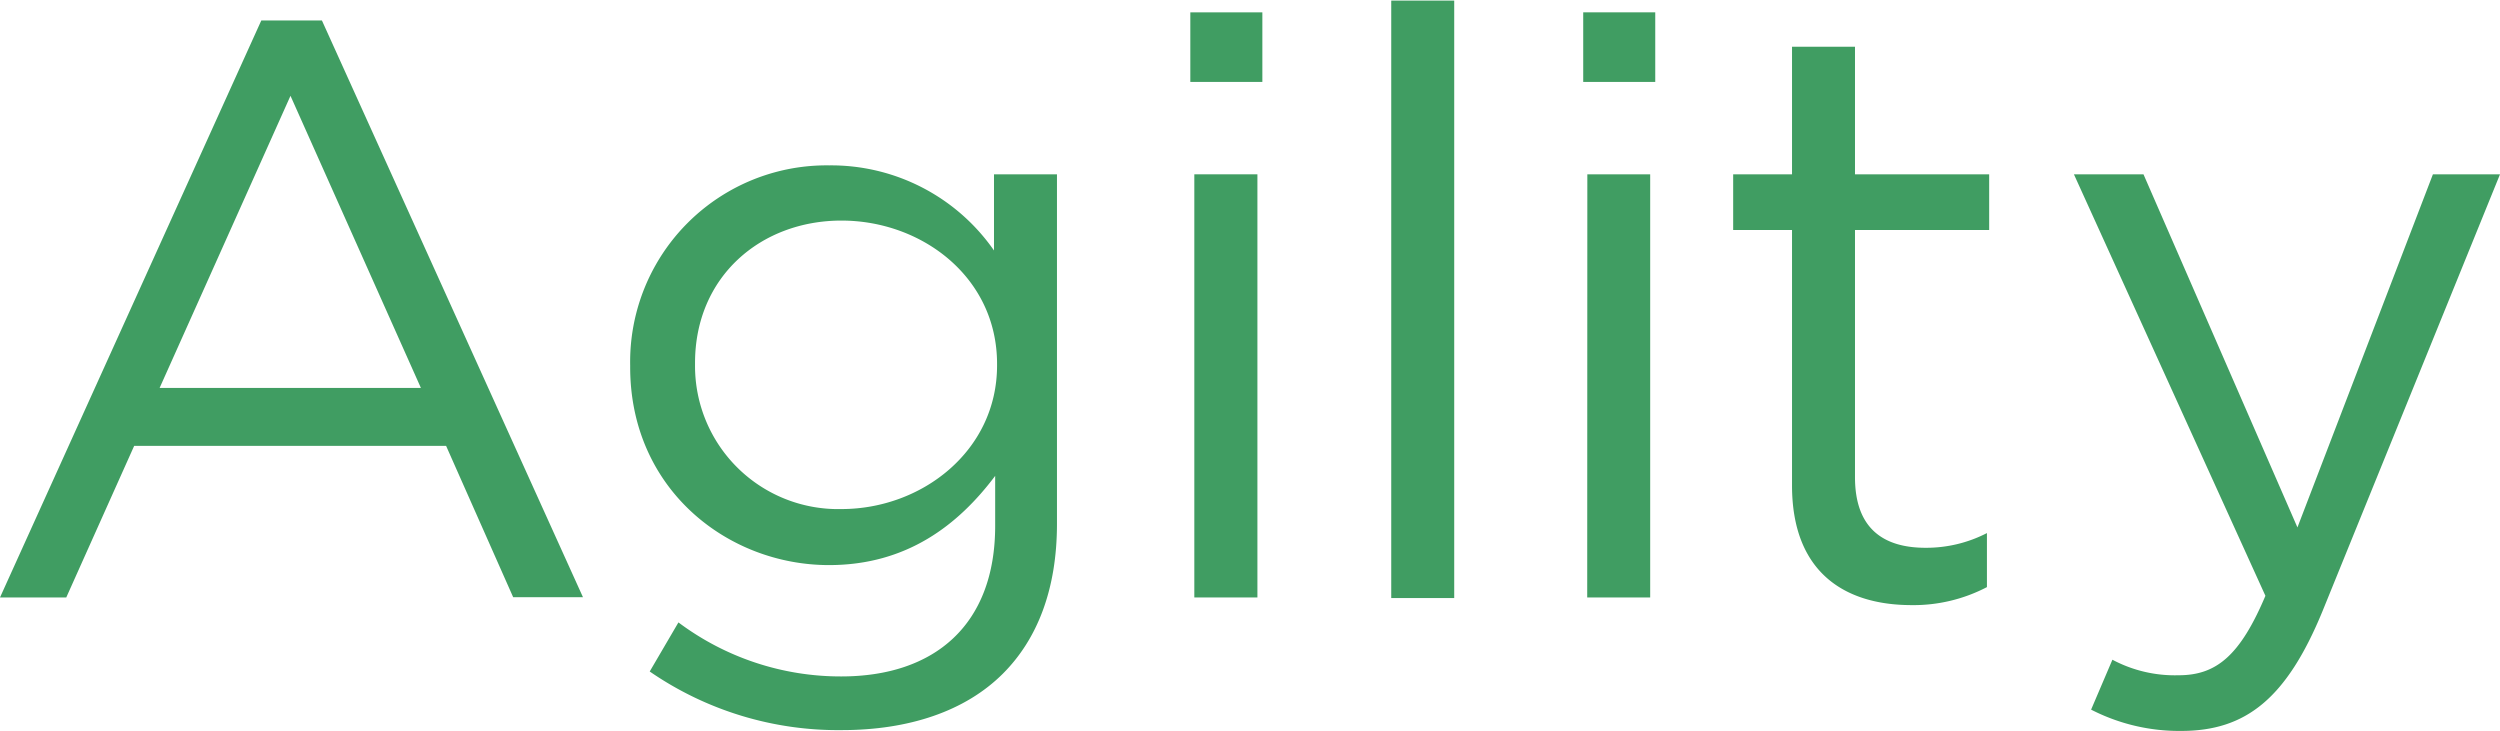 <?xml version="1.0" encoding="UTF-8"?> <svg xmlns="http://www.w3.org/2000/svg" viewBox="0 0 212.4 62.09"><path d="M24,78.69h5.15l22.18,49H45.4l-5.7-12.86H13.2L7.43,127.71H1.8Zm13.56,31.22L26.48,85.09,15.36,109.91Z" transform="translate(-1.8 -76.95)" style="fill:#409d62"></path><path d="M57,134l2.44-4.17a23,23,0,0,0,13.83,4.59c7.93,0,13.08-4.38,13.08-12.79v-4.25c-3.13,4.17-7.51,7.58-14.12,7.58-8.62,0-16.89-6.46-16.89-16.82V108A16.69,16.69,0,0,1,72.25,91a16.86,16.86,0,0,1,14,7.23V91.76h5.35v29.69c0,5.57-1.67,9.81-4.59,12.73-3.2,3.2-8,4.8-13.69,4.8A28.18,28.18,0,0,1,57,134ZM86.51,108v-.14c0-7.37-6.4-12.17-13.22-12.17s-12.44,4.73-12.44,12.1V108A12.16,12.16,0,0,0,73.29,120.2C80.11,120.2,86.51,115.27,86.51,108Z" transform="translate(-1.8 -76.95)" style="fill:#409d62"></path><path d="M102.93,78h6.12v5.91h-6.12Zm.34,13.76h5.36v35.95h-5.36Z" transform="translate(-1.8 -76.95)" style="fill:#409d62"></path><path d="M120,77h5.35v50.76H120Z" transform="translate(-1.8 -76.95)" style="fill:#409d62"></path><path d="M136.31,78h6.12v5.91h-6.12Zm.35,13.76H142v35.95h-5.35Z" transform="translate(-1.8 -76.95)" style="fill:#409d62"></path><path d="M154.05,118.19V96.49h-5V91.76h5V80.92h5.35V91.76h11.4v4.73H159.4v21c0,4.38,2.43,6,6,6a11.26,11.26,0,0,0,5.21-1.25v4.59a13.47,13.47,0,0,1-6.46,1.53C158.43,128.34,154.05,125.49,154.05,118.19Z" transform="translate(-1.8 -76.95)" style="fill:#409d62"></path><path d="M208.5,91.76h5.7L199.11,128.9c-3.06,7.43-6.53,10.15-12,10.15a16.39,16.39,0,0,1-7.65-1.81l1.81-4.24a11.29,11.29,0,0,0,5.63,1.32c3.2,0,5.22-1.67,7.37-6.75L178,91.76h5.91l13.08,30Z" transform="translate(-1.8 -76.95)" style="fill:#409d62"></path></svg> 